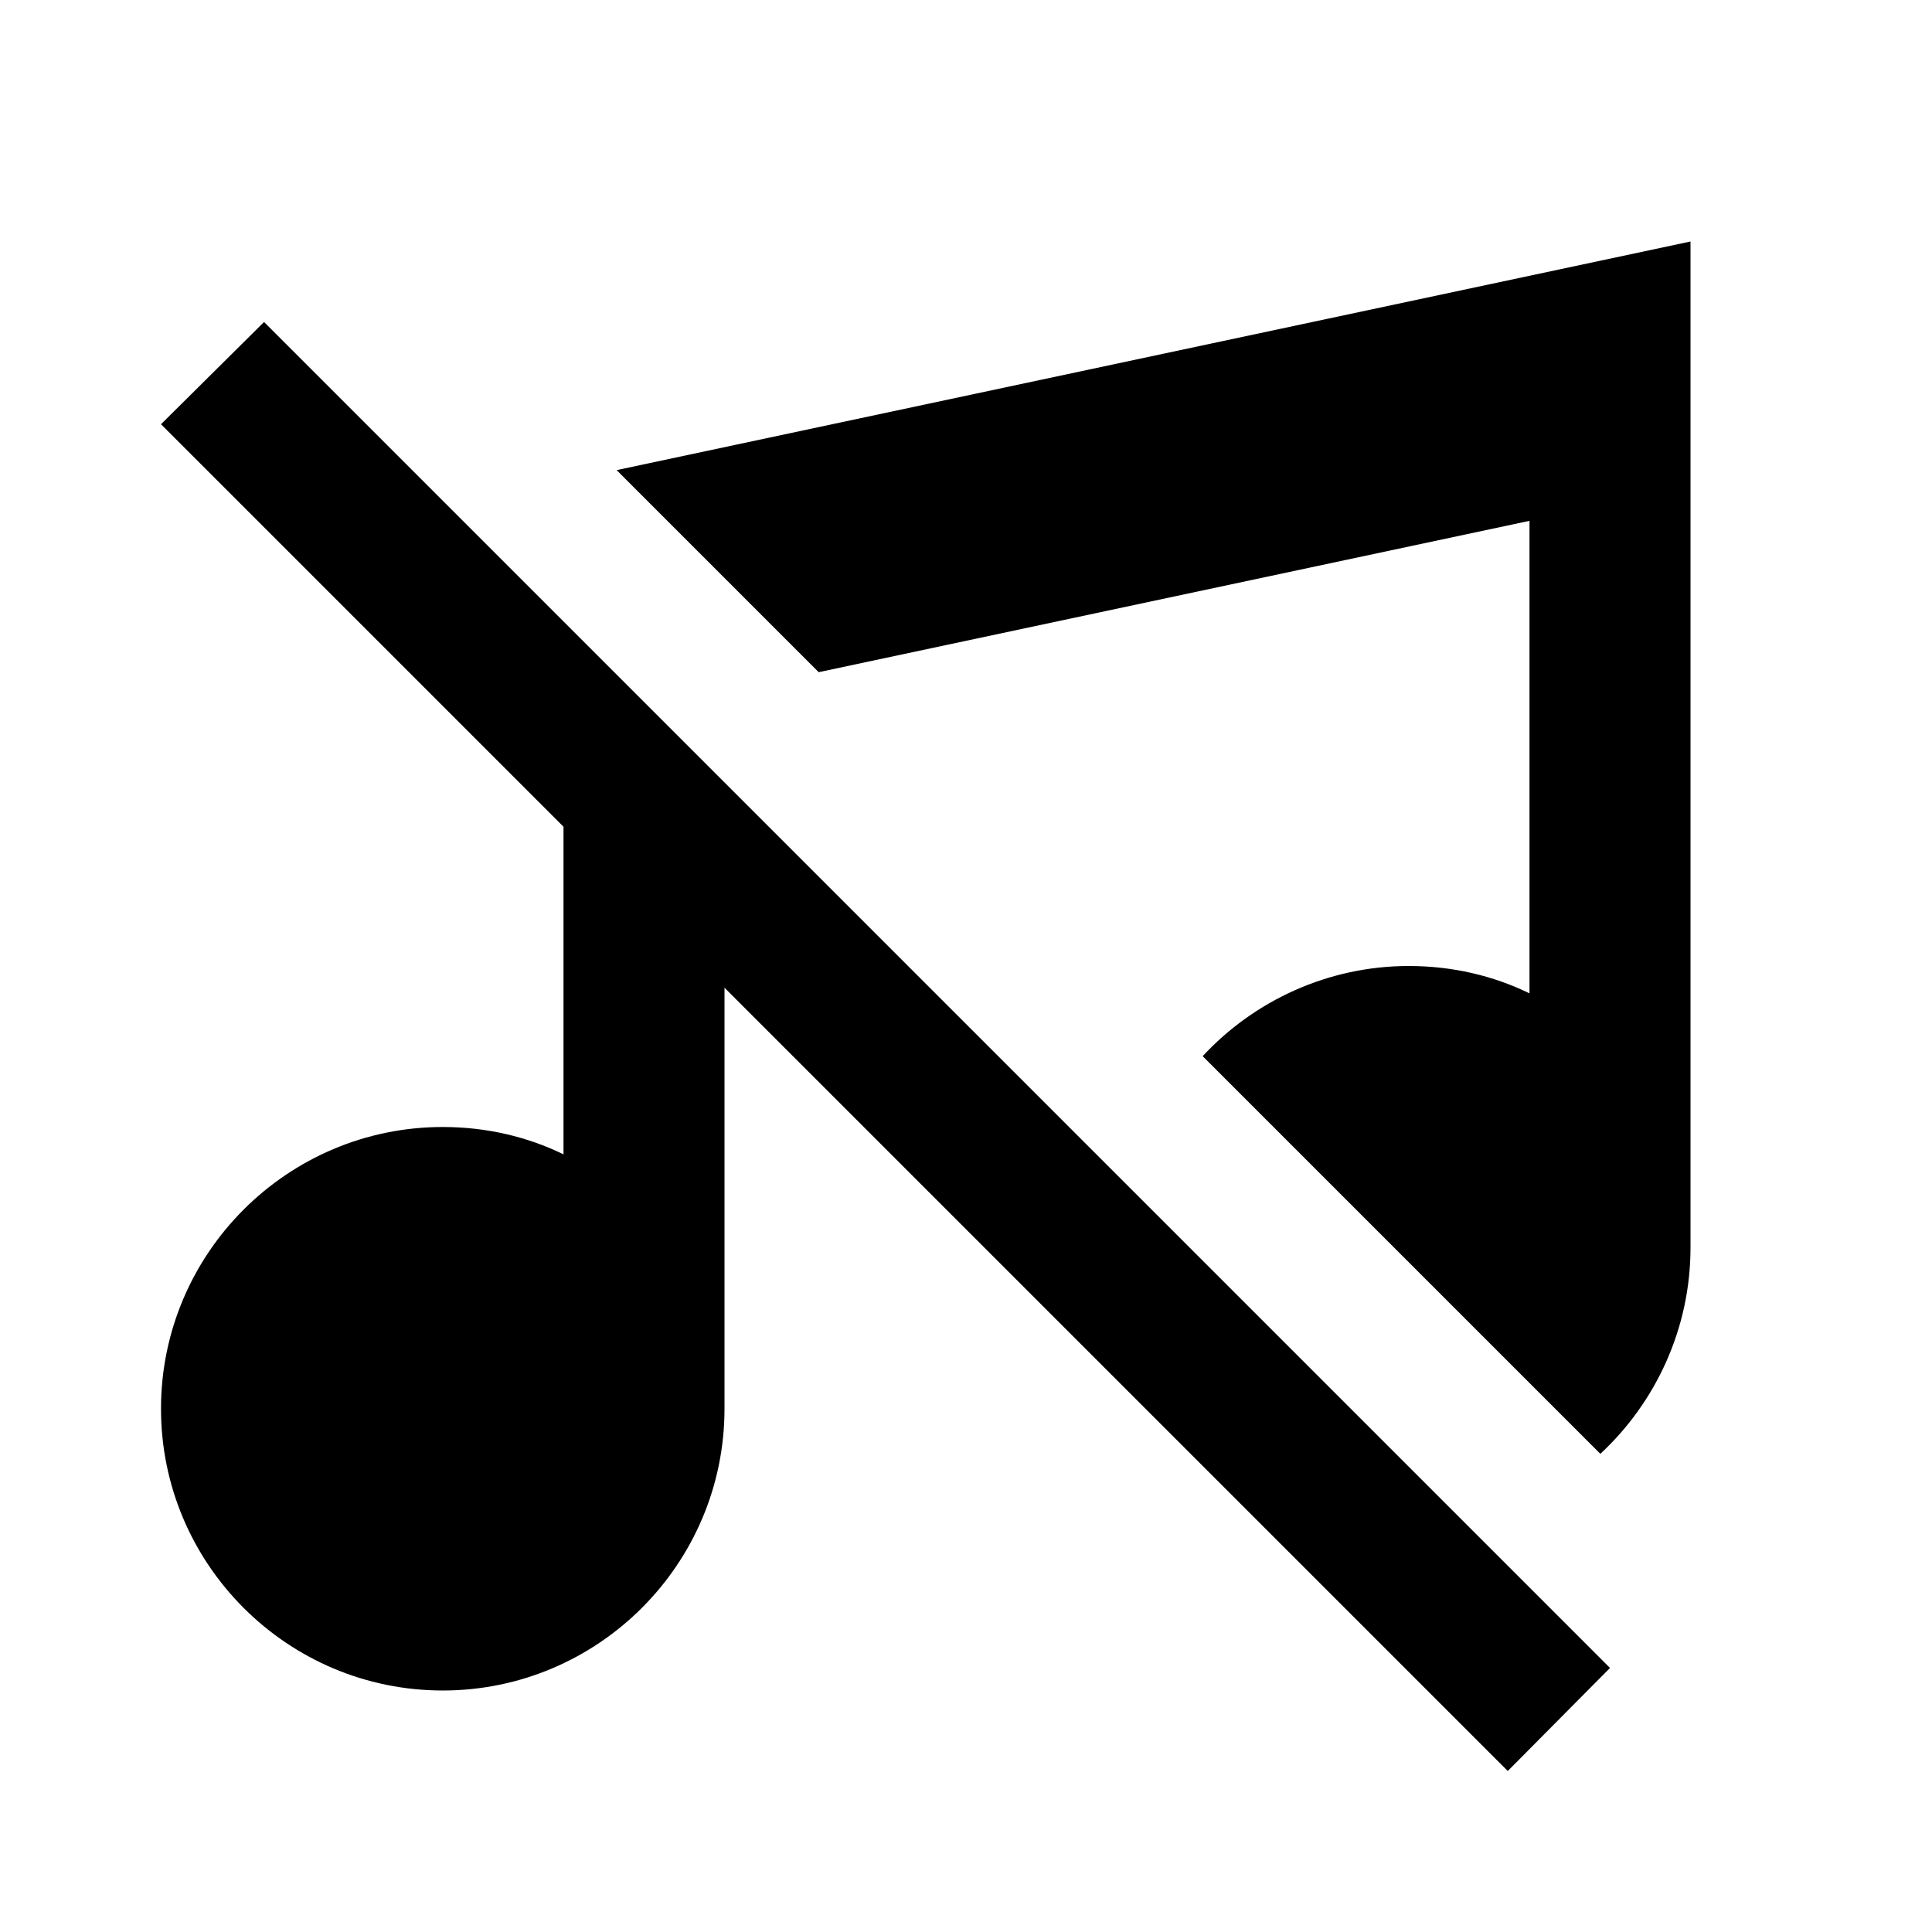 <?xml version="1.0" encoding="UTF-8"?><!DOCTYPE svg PUBLIC "-//W3C//DTD SVG 1.1//EN" "http://www.w3.org/Graphics/SVG/1.1/DTD/svg11.dtd"><svg xmlns="http://www.w3.org/2000/svg" xmlns:xlink="http://www.w3.org/1999/xlink" version="1.1" id="mdi-music-off" width="24" height="24" viewBox="0 0 24 24"><path d="M2,5.27L3.28,4L20,20.72L18.73,22L9,12.27V17.5C9,19.43 7.43,21 5.5,21C3.57,21 2,19.43 2,17.5C2,15.57 3.57,14 5.5,14C6.04,14 6.55,14.12 7,14.34V10.27L2,5.27M21,3V15.5C21,16.5 20.57,17.42 19.88,18.06L14.94,13.12C15.58,12.43 16.5,12 17.5,12C18.04,12 18.55,12.12 19,12.34V6.47L10.17,8.35L7.66,5.84L21,3Z" /></svg>